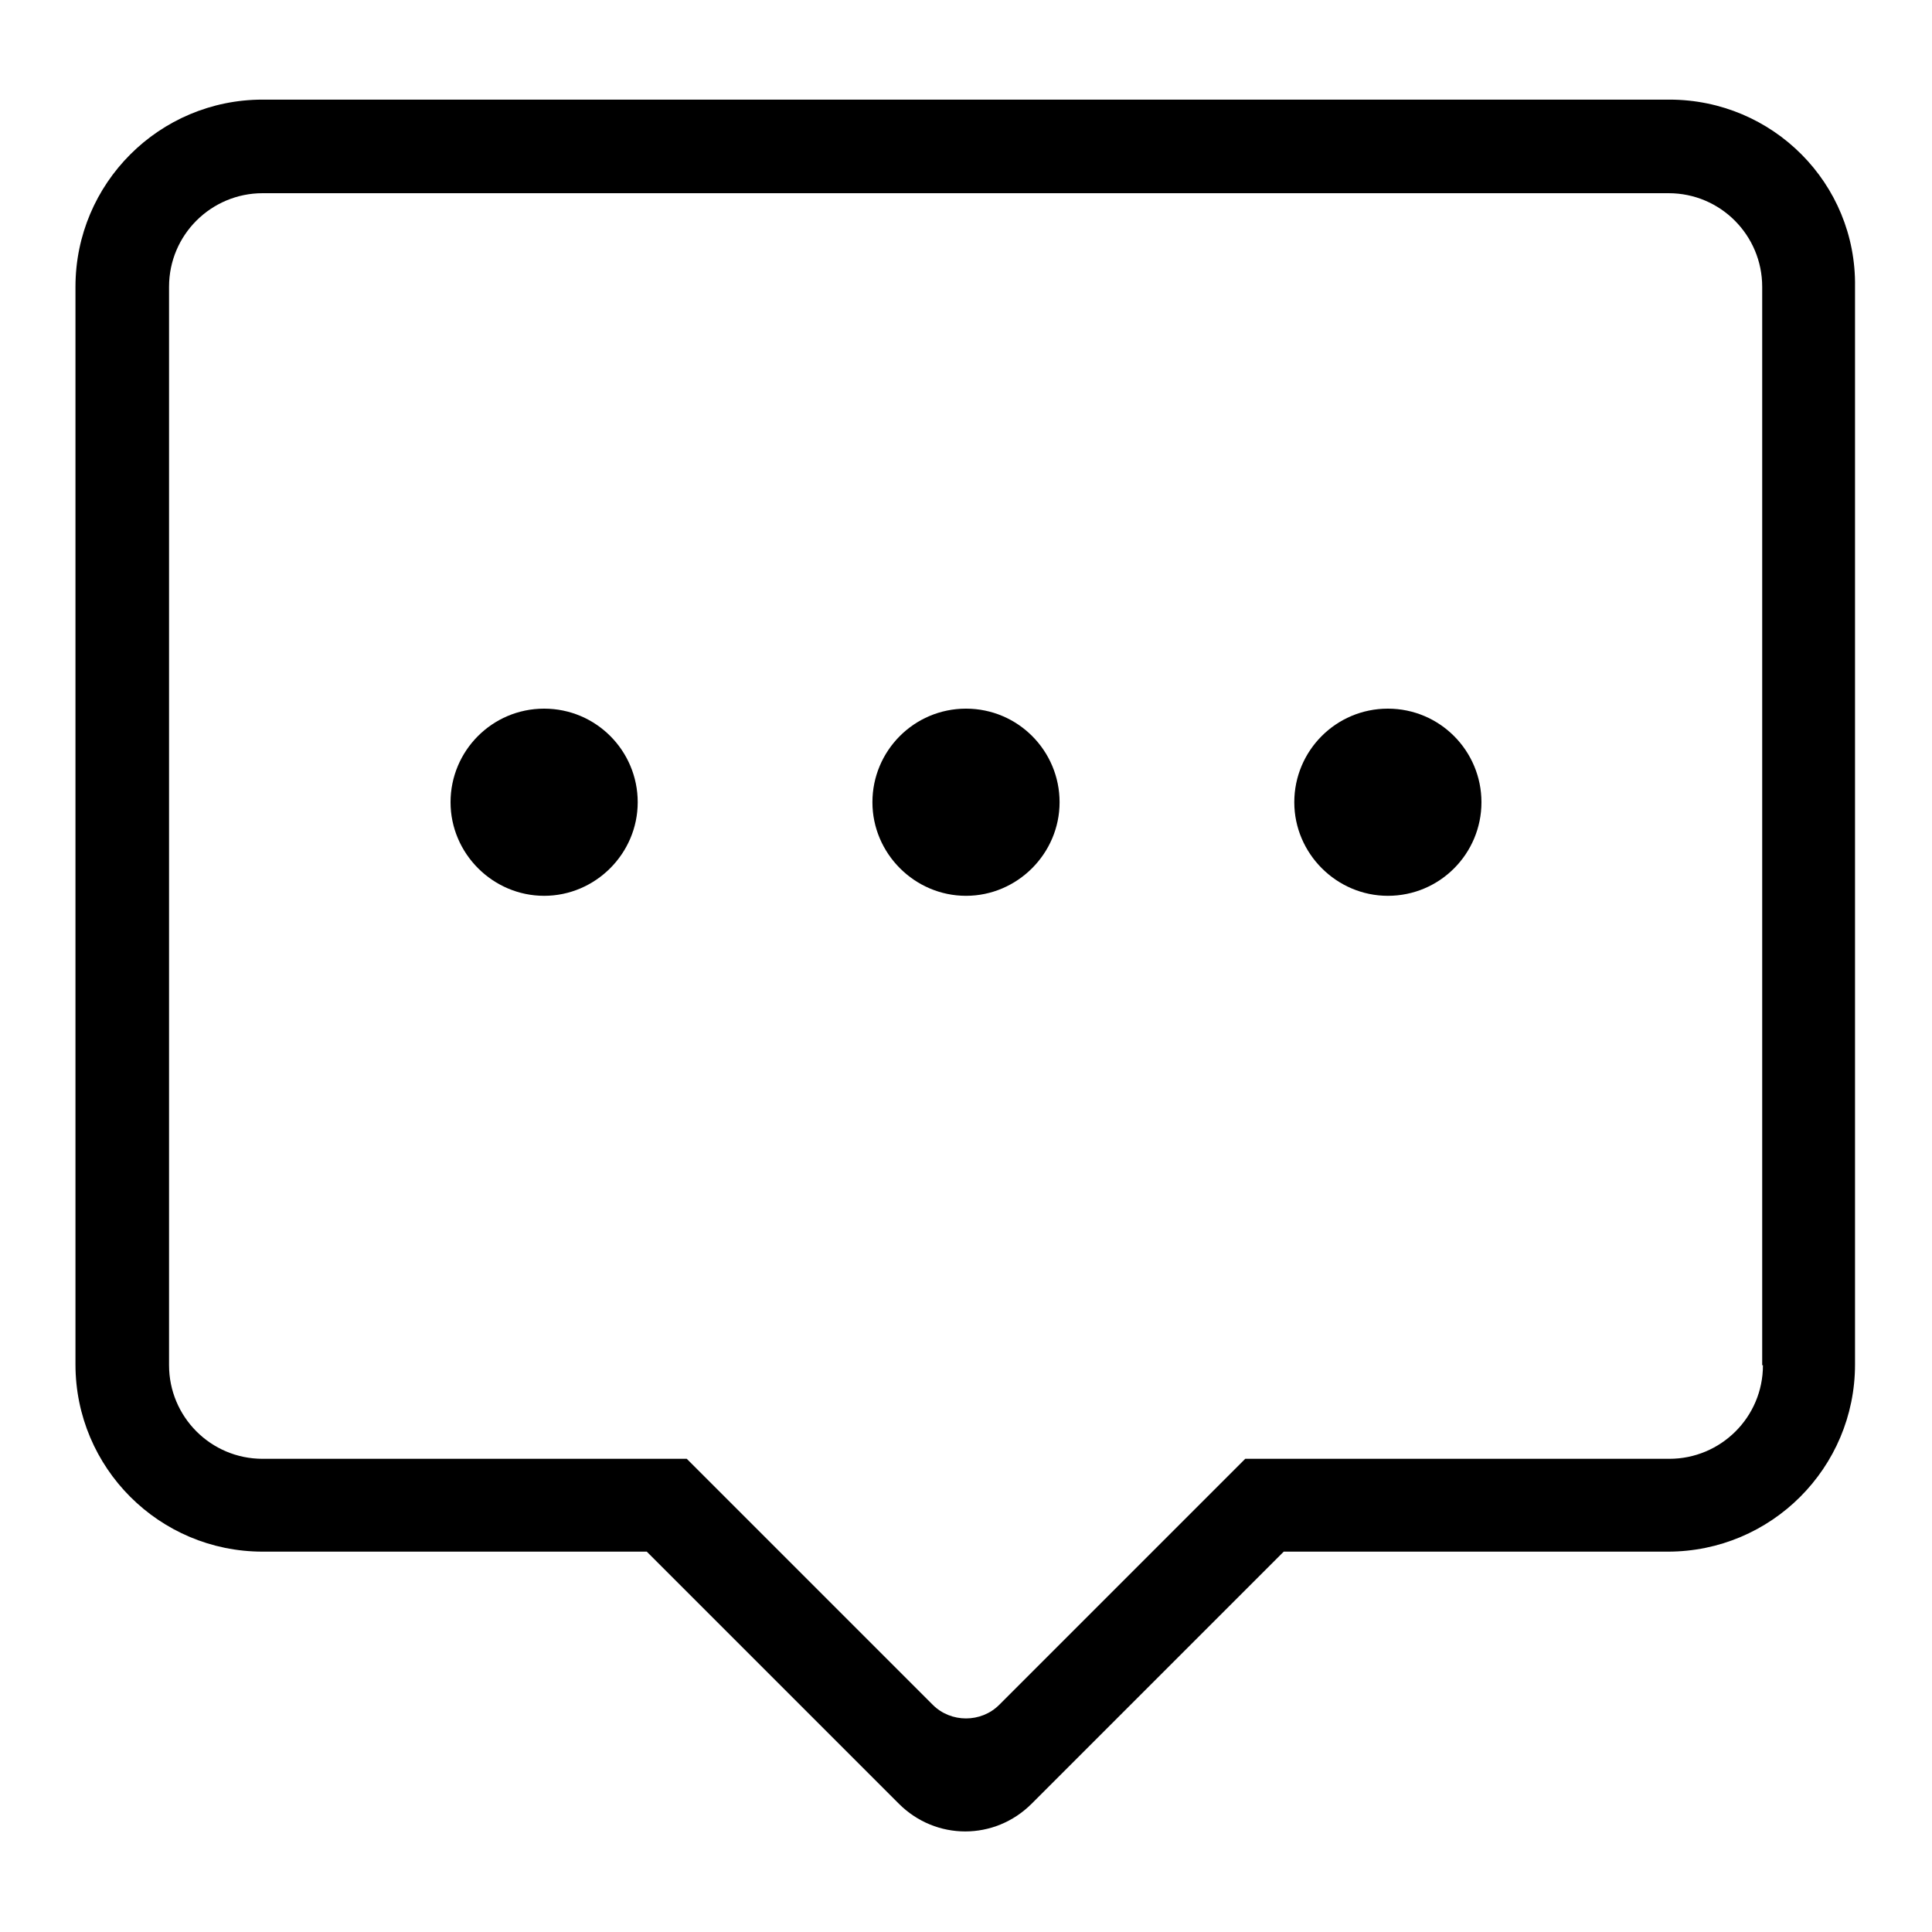 <?xml version="1.0" encoding="utf-8"?>
<!-- Svg Vector Icons : http://www.onlinewebfonts.com/icon -->
<!DOCTYPE svg PUBLIC "-//W3C//DTD SVG 1.1//EN" "http://www.w3.org/Graphics/SVG/1.1/DTD/svg11.dtd">
<svg version="1.1" xmlns="http://www.w3.org/2000/svg" xmlns:xlink="http://www.w3.org/1999/xlink" x="0px" y="0px" viewBox="0 0 256 256" enable-background="new 0 0 256 256" xml:space="preserve">
<g> <path fill="#000000" d="M128,93.9c-6.9,0-12.4,5.6-12.4,12.4s5.6,12.4,12.4,12.4s12.4-5.6,12.4-12.4S134.9,93.9,128,93.9z  M221.2,13.2H34.8C21.1,13.2,10,24.3,10,38v142.8c0,13.7,11.1,24.8,24.8,24.8h50.9l33.4,33.4c4.9,4.9,12.7,4.9,17.6,0l33.4-33.4 h50.9c13.7,0,24.8-11.1,24.8-24.8V38C246,24.3,234.9,13.2,221.2,13.2z M233.6,180.9c0,6.9-5.6,12.4-12.4,12.4H165l-32.6,32.6 c-2.4,2.4-6.4,2.4-8.8,0L91,193.3H34.8c-6.9,0-12.4-5.6-12.4-12.4V38c0-6.9,5.6-12.4,12.4-12.4h186.3c6.9,0,12.4,5.6,12.4,12.4 V180.9z M183.9,93.9c-6.9,0-12.4,5.6-12.4,12.4s5.6,12.4,12.4,12.4c6.9,0,12.4-5.6,12.4-12.4S190.8,93.9,183.9,93.9z M72.1,93.9 c-6.9,0-12.4,5.6-12.4,12.4s5.6,12.4,12.4,12.4s12.4-5.6,12.4-12.4S79,93.9,72.1,93.9z"/></g>
</svg>